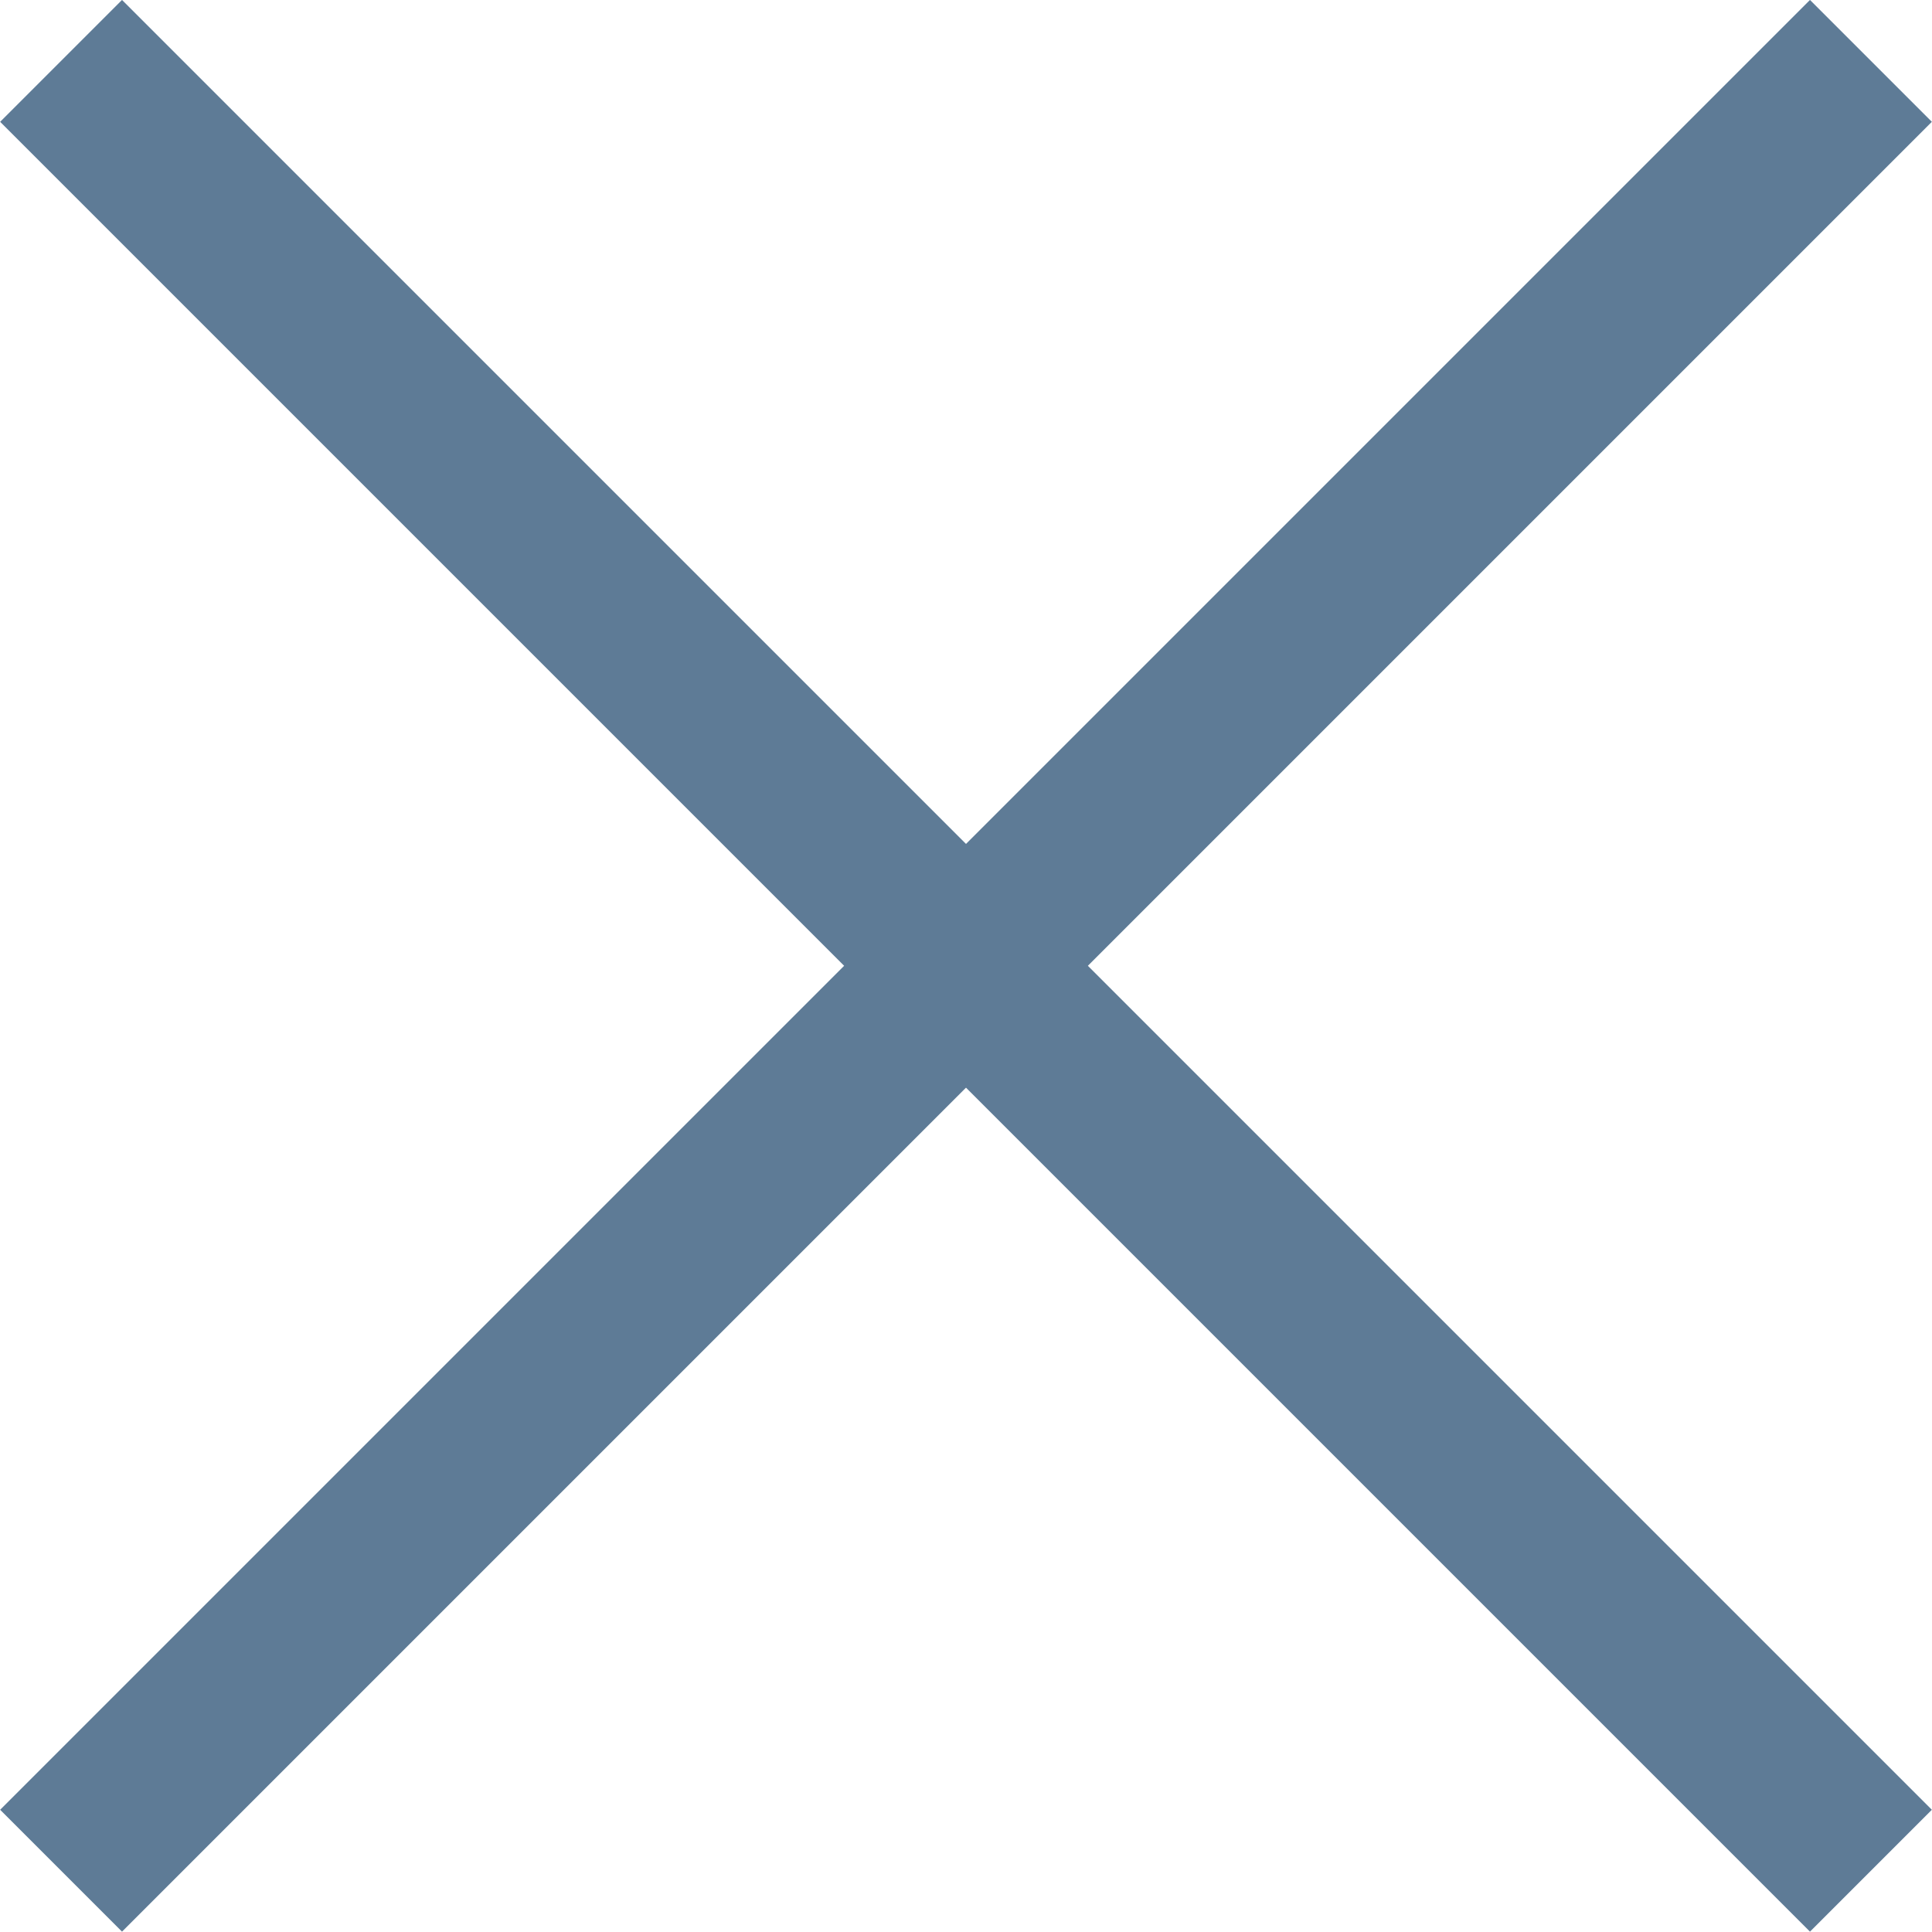 <svg version="1.1" id="Layer_7" xmlns="http://www.w3.org/2000/svg"  x="0px" y="0px"
	 width="512px" height="512px" viewBox="0 0 512 512" enable-background="new 0 0 512 512" xml:space="preserve">
<g>
	<g>
        <rect x="-83.198" y="233.16" transform="matrix(0.707 0.707 -0.707 0.707 256 -106.039)" fill="#5e7b96" width="678.397" height="45.681"/>
	</g>
	<g>
        <rect x="233.16" y="-83.199" transform="matrix(0.707 0.707 -0.707 0.707 255.997 -106.039)" fill="#5e7b96" width="45.681" height="678.397"/>
	</g>
</g>
</svg>
